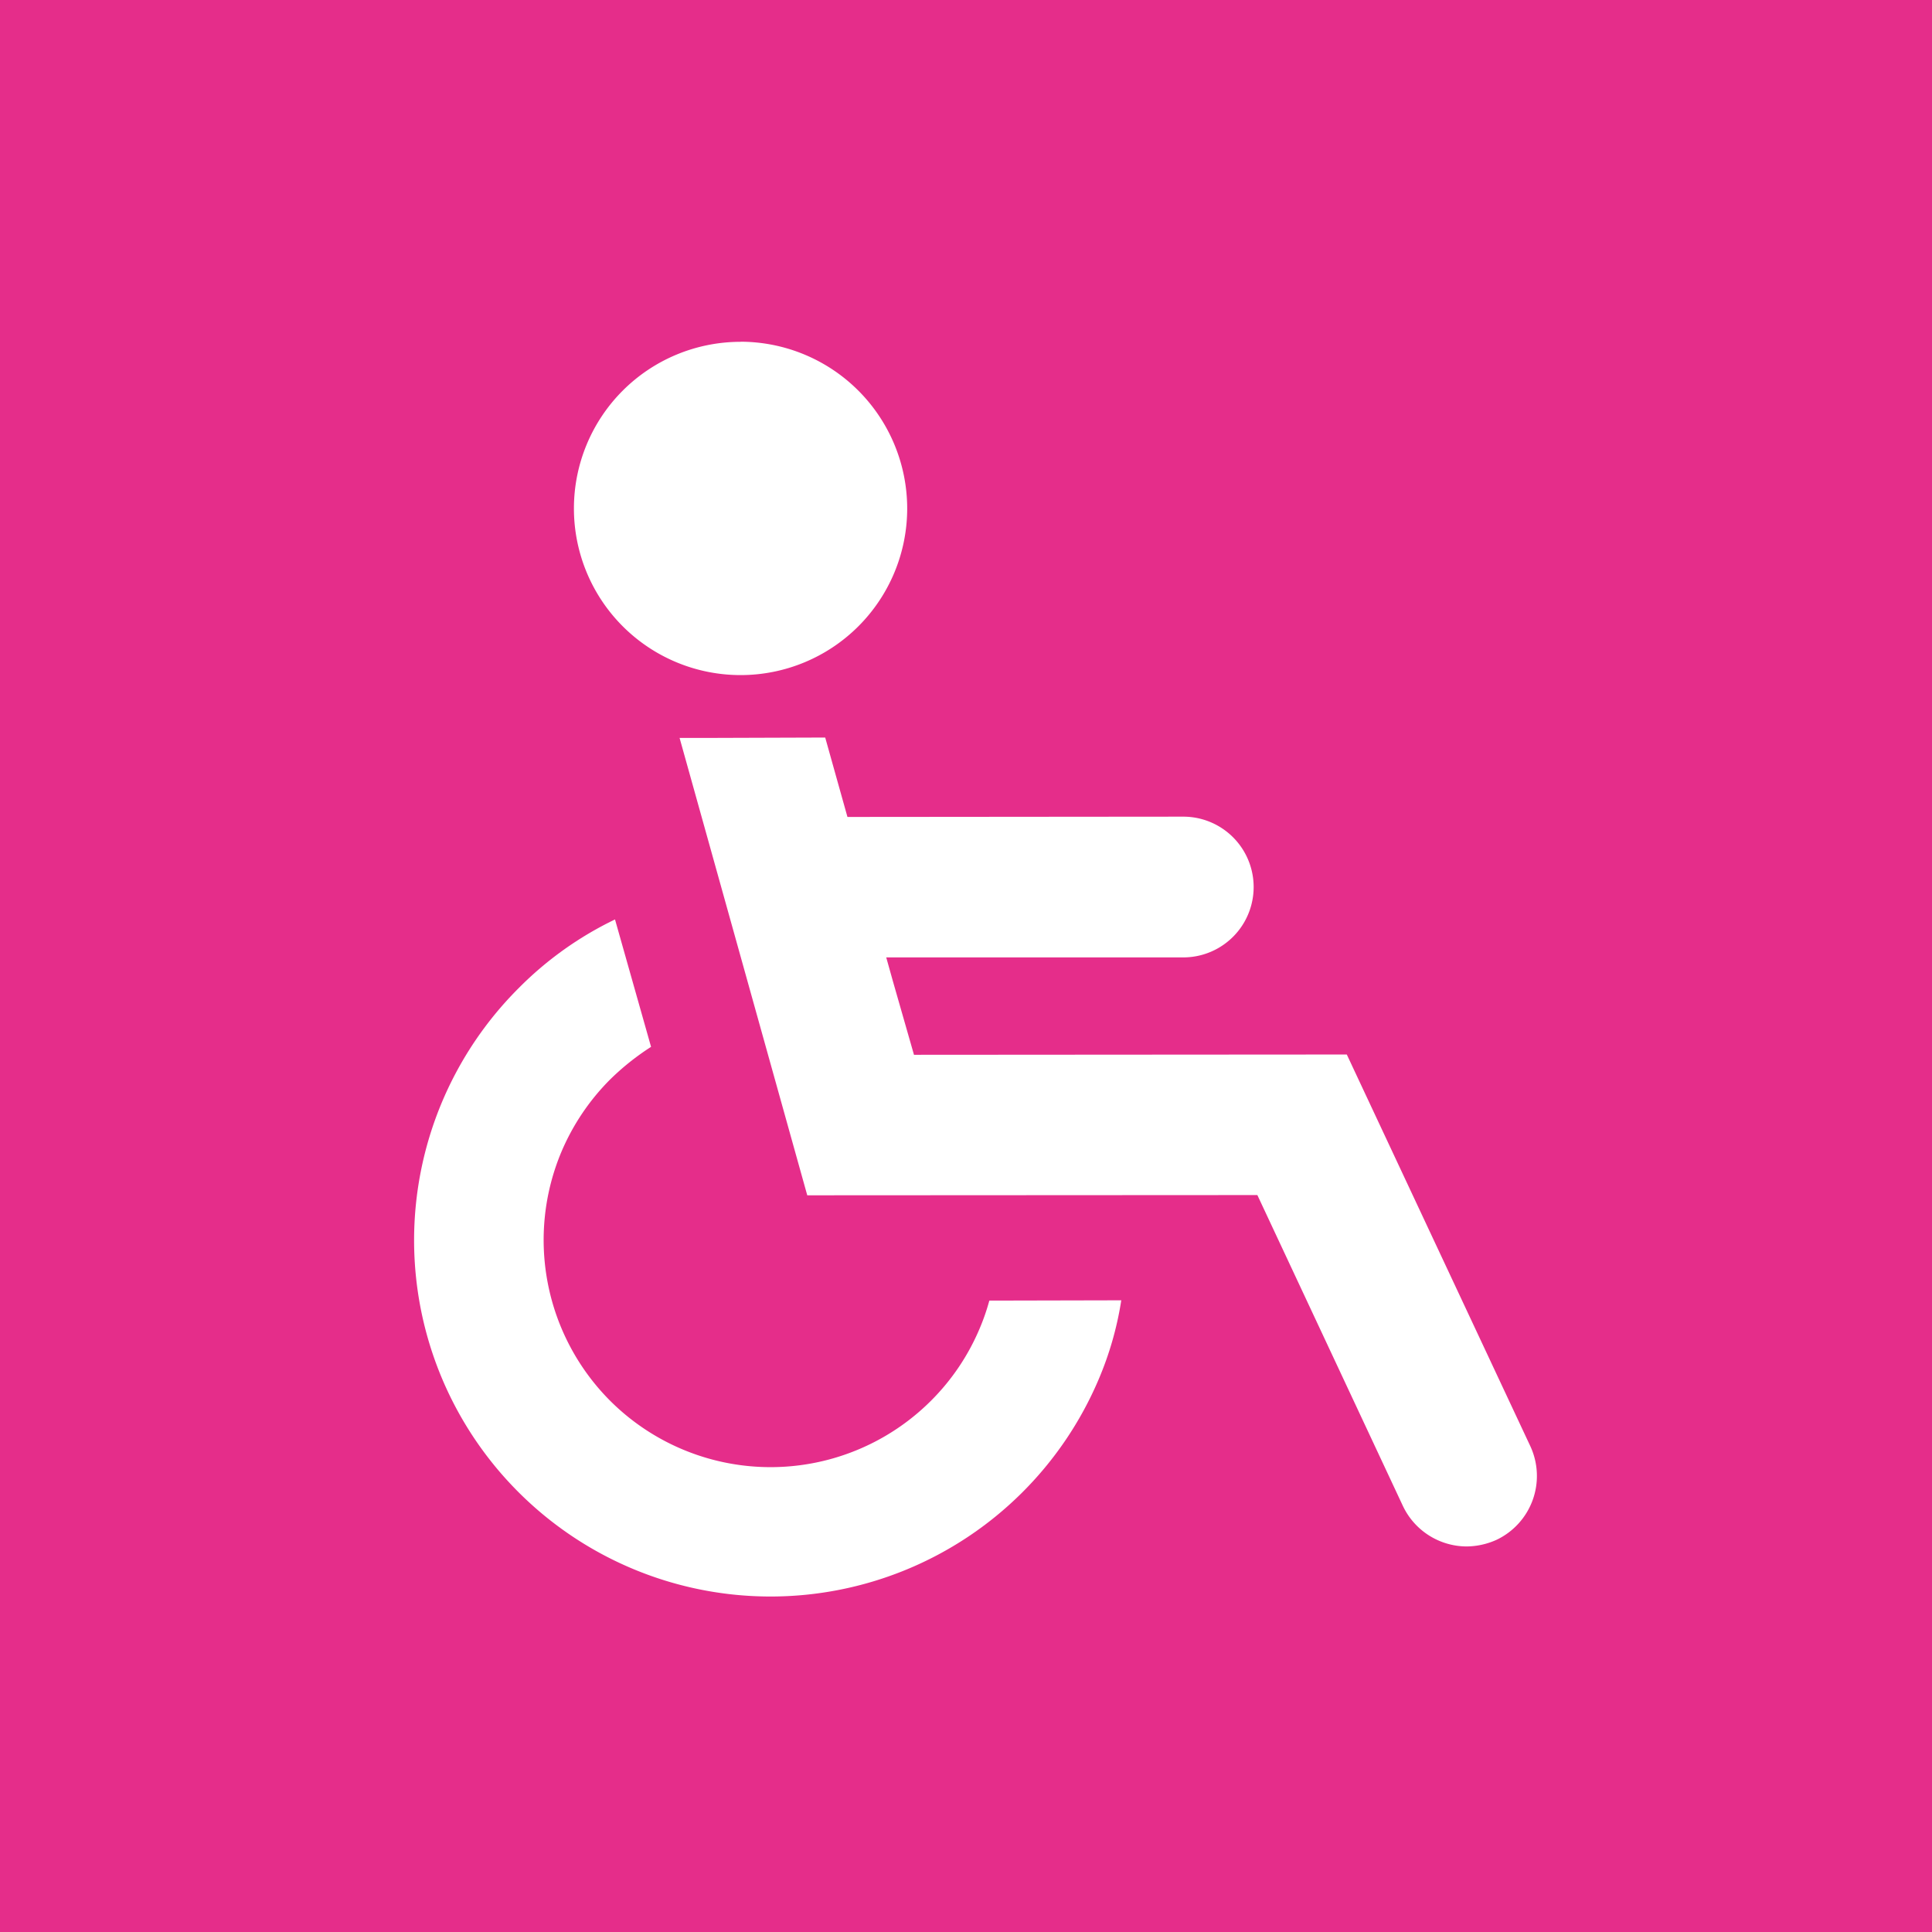<svg xmlns="http://www.w3.org/2000/svg" width="80" height="80" viewBox="0 0 80 80"><g transform="translate(-600 -2219)"><g transform="translate(600 2219)"><rect width="80" height="80" fill="#e52d8a"/></g><g transform="translate(617 2233)"><path d="M98.632,14.1A7.052,7.052,0,1,0,91.58,7.052,7.06,7.06,0,0,0,98.632,14.1Z" transform="translate(-84.967)" fill="#fff"/><path d="M98.632,14.254a7.2,7.2,0,1,1,7.2-7.2A7.21,7.21,0,0,1,98.632,14.254Zm0-14.1a6.9,6.9,0,1,0,6.9,6.9A6.91,6.91,0,0,0,98.632.15Z" transform="translate(-84.967)" fill="#e52d8a"/><path d="M169.64,190.012,162,173.706l-17.9.012-.841-2.939-.223-.794H155.14a3.064,3.064,0,0,0,0-6.128l-13.792.012-.921-3.288-4.975.016H134.1v0h-.017l5.369,19.234,18.648-.01,5.982,12.779a3.083,3.083,0,0,0,2.773,1.772,3.216,3.216,0,0,0,1.3-.287A3.079,3.079,0,0,0,169.64,190.012Z" transform="translate(-123.135 -144.19)" fill="#fff"/><path d="M166.859,194.526a3.234,3.234,0,0,1-2.909-1.858l-5.941-12.693-18.667.01-5.453-19.534h.027v0h1.536l5.089-.016.922,3.289,13.678-.012a3.214,3.214,0,0,1,0,6.428H143.233l.169.6.81,2.83,17.887-.012,7.677,16.393a3.23,3.23,0,0,1-1.549,4.277A3.37,3.37,0,0,1,166.859,194.526ZM158.2,179.675l.04.086,5.982,12.779a2.932,2.932,0,0,0,2.637,1.685,3.068,3.068,0,0,0,1.244-.274,2.928,2.928,0,0,0,1.4-3.877l-7.6-16.219-17.922.012-.873-3.048-.276-.985h12.3a2.914,2.914,0,0,0,0-5.828l-13.906.012-.921-3.288-4.861.016h-1.169l5.287,18.939Z" transform="translate(-123.135 -144.19)" fill="#e52d8a"/><path d="M50.643,249.633a8.6,8.6,0,0,1-.424,1.246,9.2,9.2,0,0,1-1.98,2.941,9.251,9.251,0,0,1-13.082,0,9.276,9.276,0,0,1-1.98-10.142,9.321,9.321,0,0,1,1.979-2.941,10.274,10.274,0,0,1,1.767-1.395l-1.348-4.757-.218-.779h0l0-.016a14.543,14.543,0,0,0-4.191,2.949,14.9,14.9,0,0,0-3.194,16.347,14.912,14.912,0,0,0,27.465,0,13.8,13.8,0,0,0,.927-3.212c.014-.08.032-.158.045-.237h0c0-.006,0-.011,0-.016Z" transform="translate(-26.789 -209.928)" fill="#fff"/><path d="M41.7,262.338a15.053,15.053,0,0,1-10.644-25.7,14.69,14.69,0,0,1,4.233-2.979l.159-.074.007.024,0,0,.264.941,1.379,4.865-.1.06a10.166,10.166,0,0,0-1.741,1.375,9.168,9.168,0,0,0-1.946,2.893,9.1,9.1,0,0,0,1.947,9.977,9.1,9.1,0,0,0,12.871,0,9.046,9.046,0,0,0,1.947-2.892A8.45,8.45,0,0,0,50.5,249.6l.028-.113,6.052-.013,0,.017h0l-.024.173c-.007.046-.017.092-.026.138s-.014.067-.02.1a13.98,13.98,0,0,1-.937,3.246A15.03,15.03,0,0,1,41.7,262.338ZM35.256,234a14.4,14.4,0,0,0-3.99,2.844A14.752,14.752,0,0,0,28.1,253.028a14.762,14.762,0,0,0,27.189,0,13.685,13.685,0,0,0,.917-3.178c0-.027.01-.053.015-.079l-5.466.012a8.934,8.934,0,0,1-.4,1.154,9.346,9.346,0,0,1-2.012,2.989,9.4,9.4,0,0,1-13.294,0,9.426,9.426,0,0,1-2.012-10.306,9.469,9.469,0,0,1,2.011-2.988,10.475,10.475,0,0,1,1.7-1.356l-1.485-5.247h0Z" transform="translate(-26.789 -209.928)" fill="#e52d8a"/></g></g></svg>